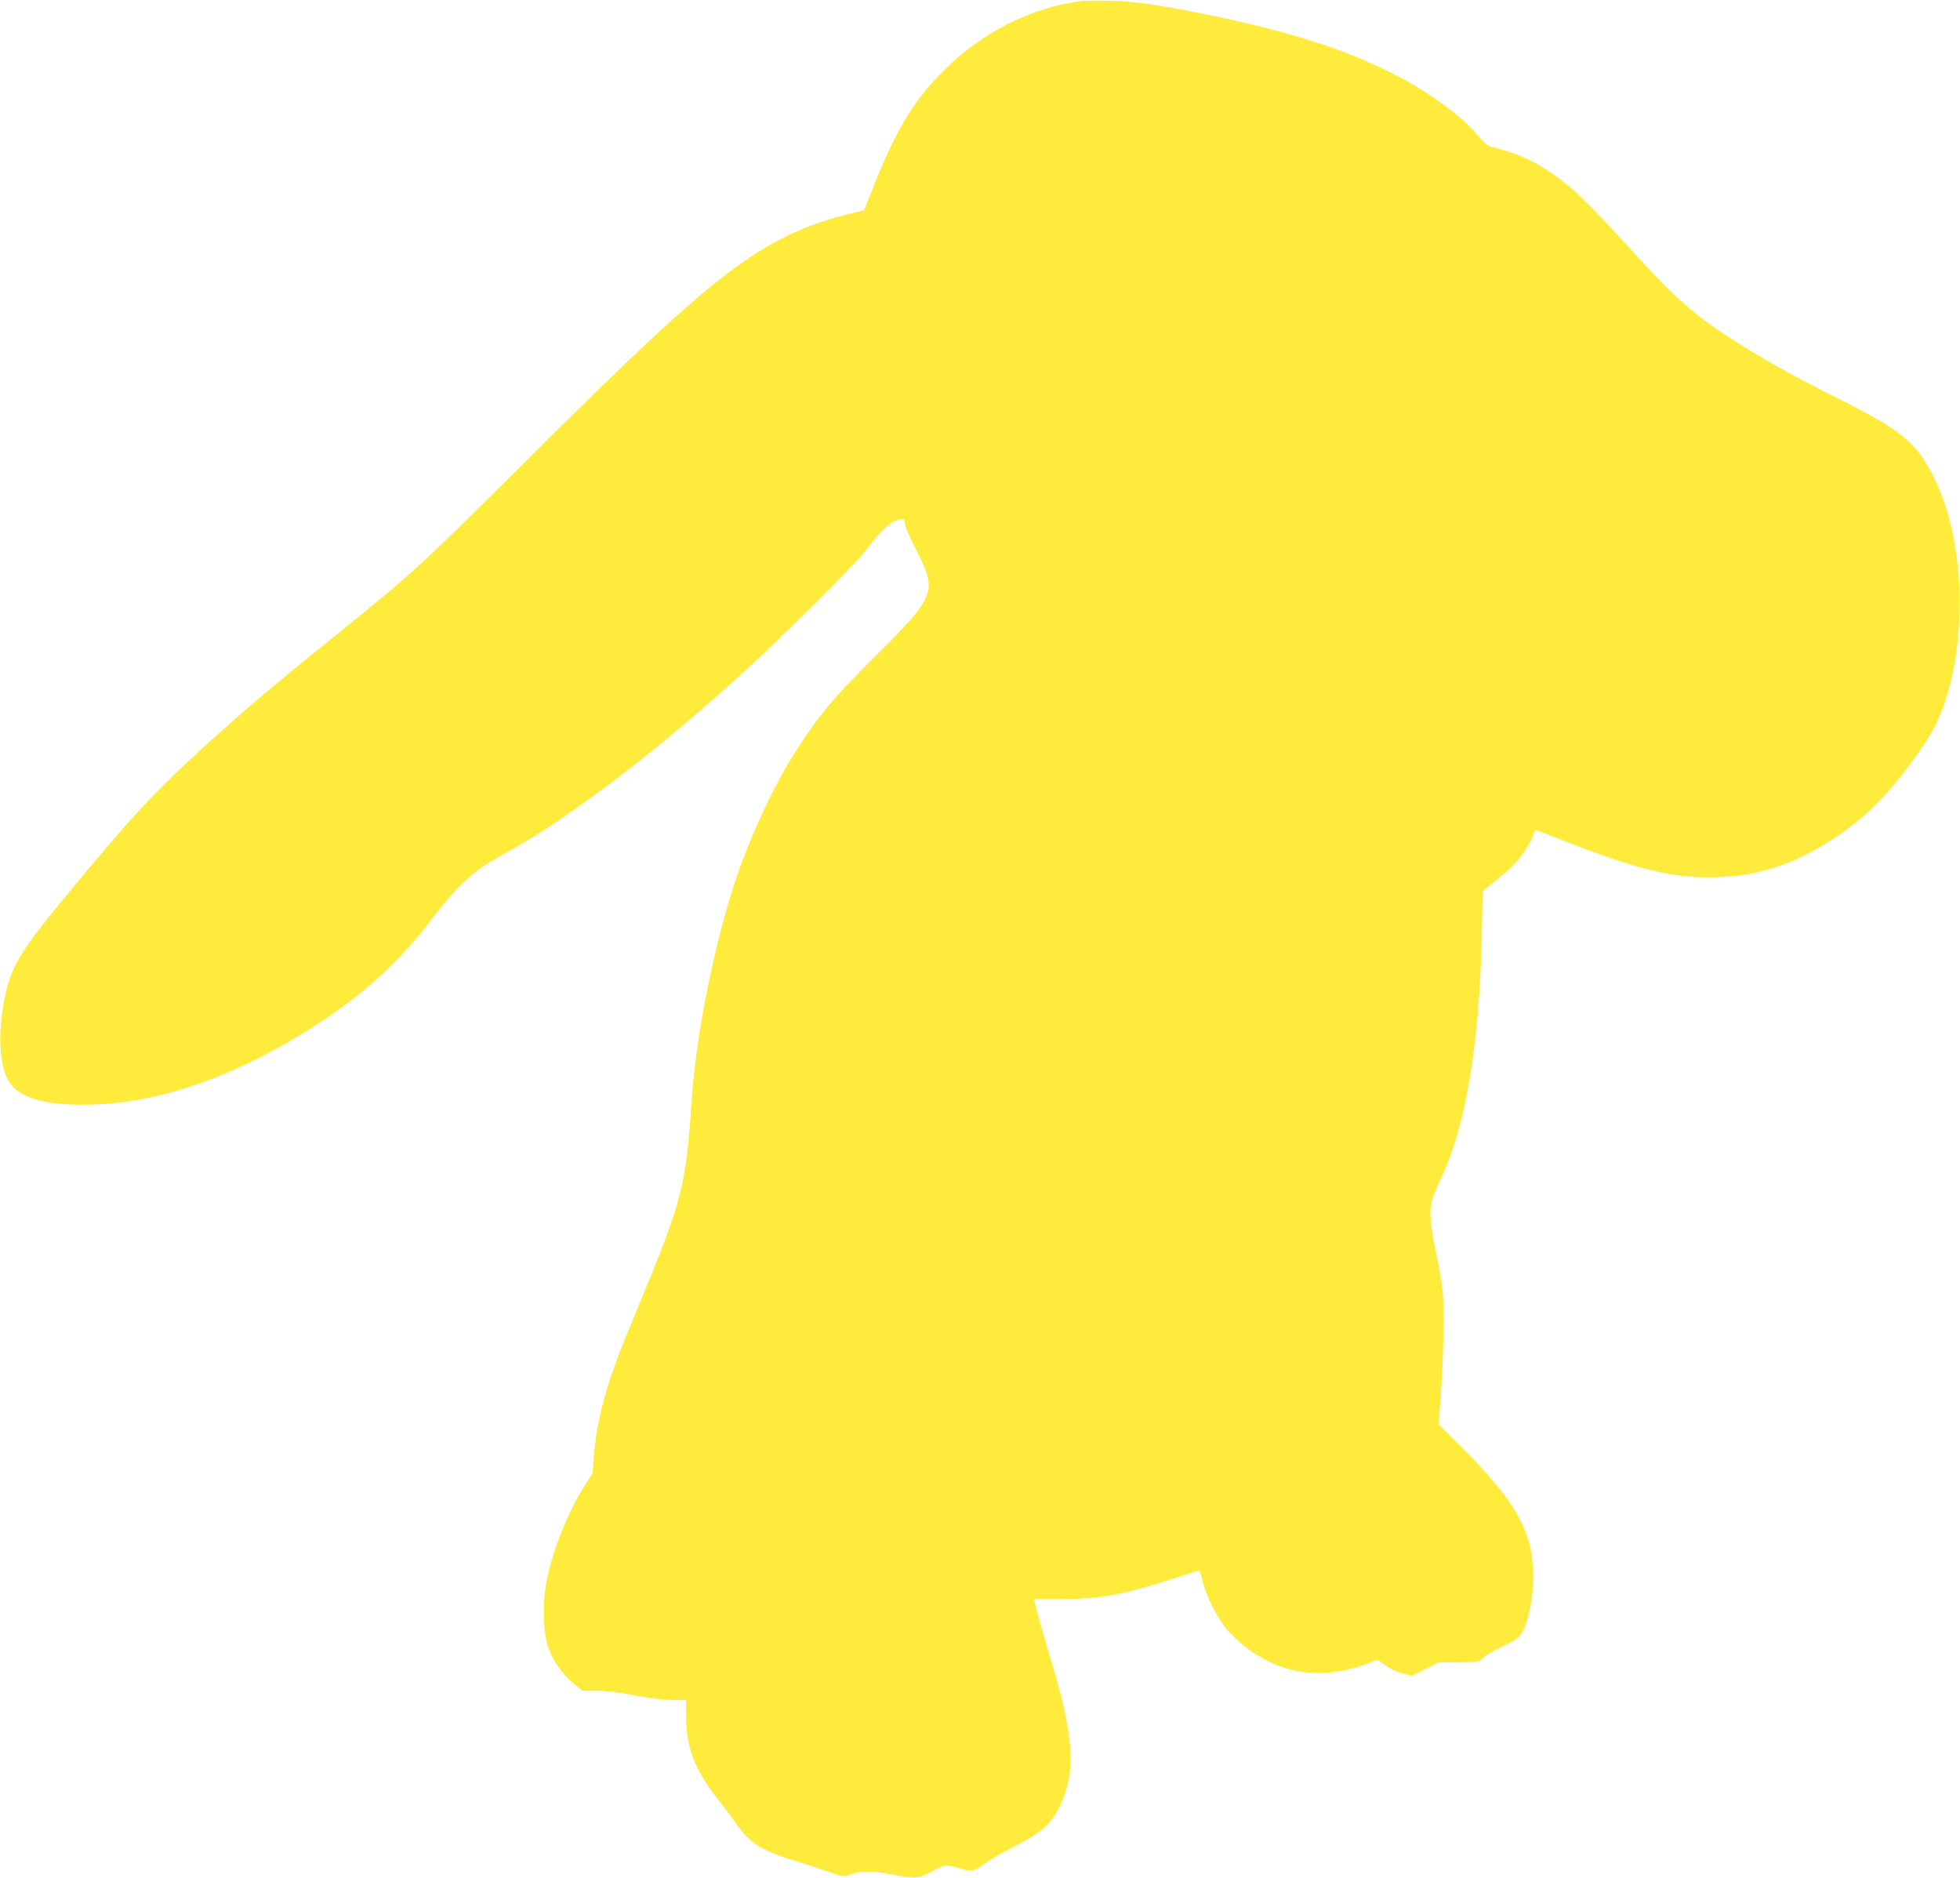 <?xml version="1.0" standalone="no"?>
<!DOCTYPE svg PUBLIC "-//W3C//DTD SVG 20010904//EN"
 "http://www.w3.org/TR/2001/REC-SVG-20010904/DTD/svg10.dtd">
<svg version="1.0" xmlns="http://www.w3.org/2000/svg"
 width="1280pt" height="1226pt" viewBox="0 0 1280 1226"
 preserveAspectRatio="xMidYMid meet">
<g transform="translate(0,1226) scale(0.1,-0.1)"
fill="#ffeb3b" stroke="none">
<path d="M7070 12254 c-339 -42 -662 -206 -918 -466 -191 -194 -303 -381 -450
-752 l-59 -149 -129 -32 c-151 -38 -276 -85 -415 -156 -338 -174 -685 -474
-1619 -1405 -740 -737 -768 -762 -1290 -1184 -447 -361 -616 -505 -890 -756
-304 -279 -449 -436 -865 -939 -304 -368 -362 -464 -405 -673 -42 -208 -37
-407 15 -519 56 -123 216 -178 515 -176 401 2 833 133 1285 388 417 235 718
487 960 805 168 221 280 328 425 409 199 111 281 161 425 259 367 250 727 537
1145 912 264 237 779 747 853 845 107 142 179 205 237 205 16 0 20 -6 20 -30
0 -17 29 -85 69 -162 81 -158 97 -214 80 -282 -22 -89 -82 -162 -348 -426
-273 -270 -377 -397 -527 -635 -152 -243 -313 -601 -408 -907 -125 -406 -229
-939 -256 -1318 -46 -639 -53 -662 -409 -1520 -144 -345 -211 -584 -231 -823
l-11 -128 -46 -72 c-117 -182 -225 -456 -258 -657 -23 -134 -17 -307 14 -402
28 -88 93 -181 166 -240 l59 -48 92 0 c61 0 145 -10 249 -30 101 -19 188 -30
246 -30 l89 0 0 -100 c0 -208 56 -355 206 -545 47 -60 104 -136 125 -167 83
-121 162 -171 379 -238 74 -23 173 -55 220 -72 98 -35 101 -35 155 -14 55 21
145 20 265 -4 146 -29 170 -27 255 20 83 46 96 47 184 20 75 -24 95 -20 165
34 25 19 110 68 188 108 180 92 242 147 298 262 110 228 95 460 -62 976 -27
91 -63 213 -78 272 l-28 107 158 0 c215 -1 335 15 531 67 81 21 334 101 379
118 13 5 19 -9 33 -66 22 -95 93 -237 158 -316 28 -34 87 -89 129 -121 173
-130 356 -182 559 -160 91 10 220 45 270 73 22 12 28 10 74 -25 31 -23 76 -45
114 -55 l62 -17 87 44 87 44 131 1 c129 0 132 1 159 27 14 15 68 47 119 71 51
24 104 55 118 69 51 51 94 236 93 397 -2 290 -111 486 -475 847 l-143 143 12
157 c20 266 27 597 14 716 -6 60 -25 170 -42 245 -37 164 -46 272 -30 338 7
26 36 97 65 158 157 327 248 873 263 1574 l6 293 93 75 c52 42 110 94 129 117
46 53 101 144 110 180 4 15 11 27 15 27 4 0 86 -31 181 -69 489 -193 730 -250
1013 -238 147 6 247 24 384 68 225 74 493 247 668 431 145 153 309 377 370
505 207 439 202 1166 -12 1596 -120 242 -207 313 -644 532 -292 146 -513 271
-708 399 -234 154 -352 260 -629 564 -296 324 -385 410 -527 506 -119 81 -218
124 -381 166 -31 8 -51 24 -90 72 -111 134 -340 300 -580 418 -319 157 -654
263 -1170 370 -332 68 -486 91 -650 95 -82 2 -166 1 -185 -1z"/>
</g>
</svg>
